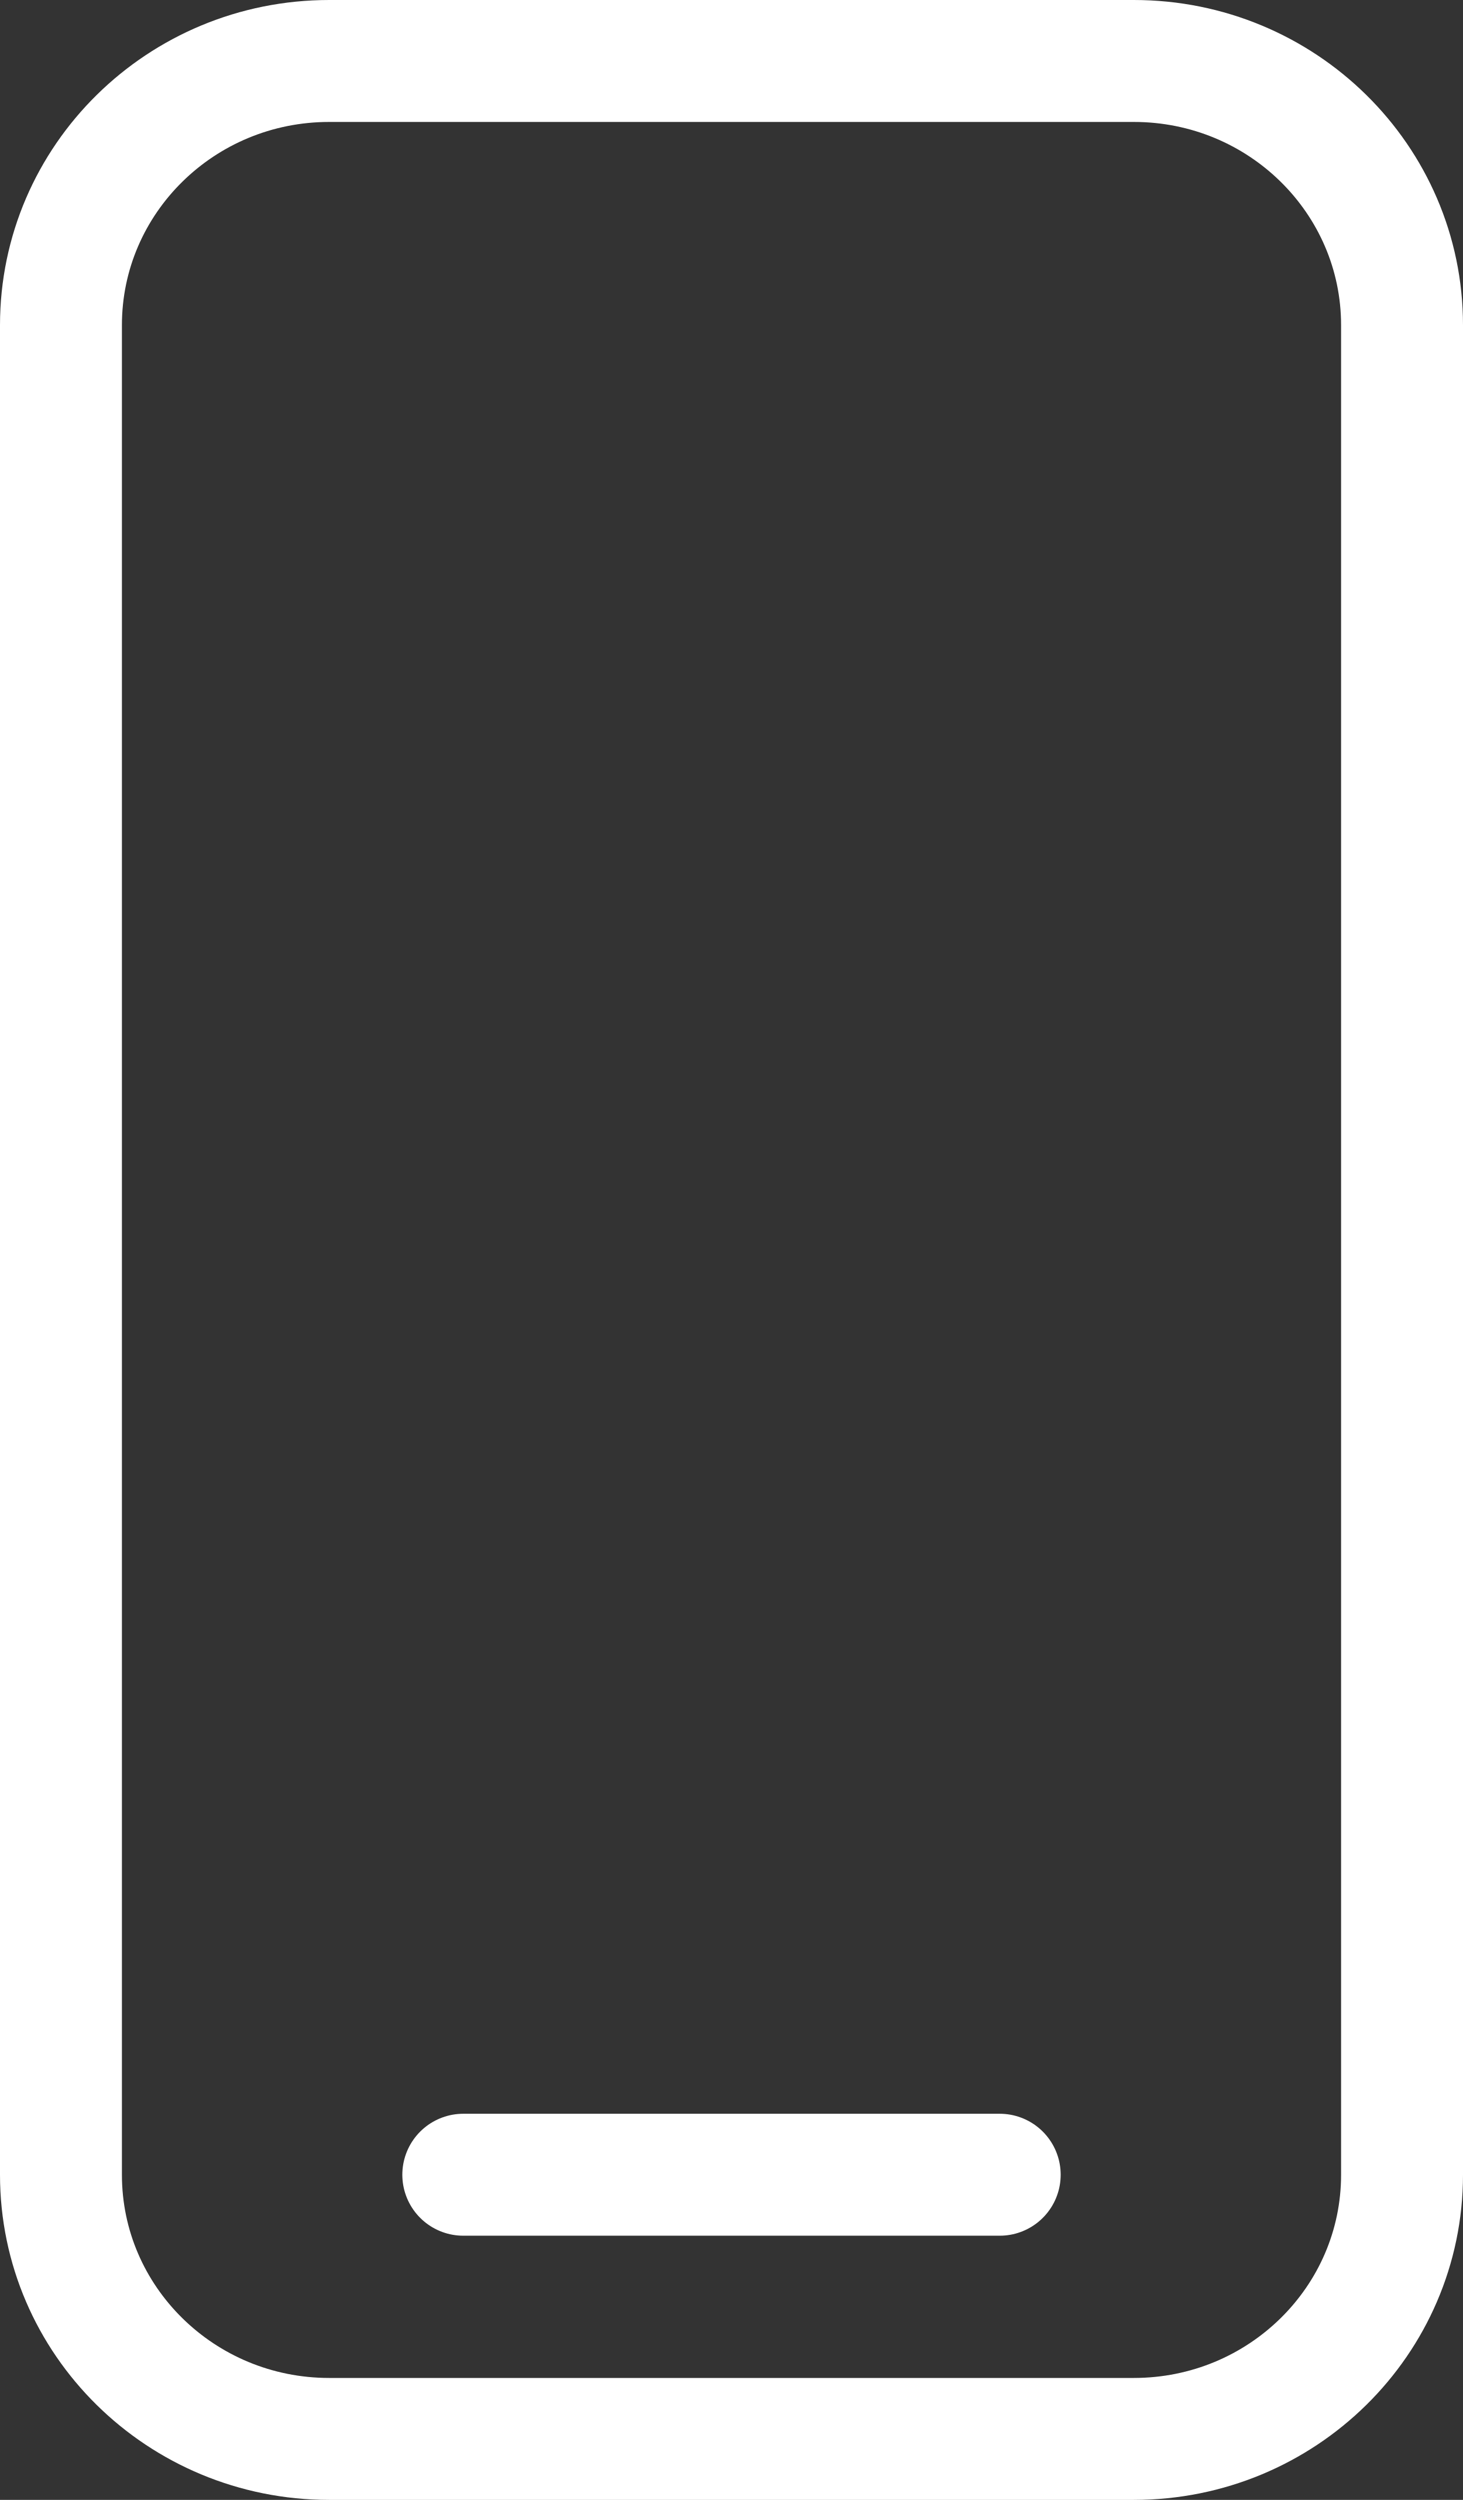 <?xml version="1.0" encoding="UTF-8"?> <svg xmlns="http://www.w3.org/2000/svg" width="24" height="41" viewBox="0 0 24 41" fill="none"><rect x="0" y="0" width="24" height="41" fill="#333333" stroke="none"/><path id="Vector" d="M16.4 35.667L7.6 35.667M18.6 40L5.4 40C2.97 40 1 38.06 1 35.667L1 5.333C1 2.94 2.97 1 5.4 1L18.6 1C21.03 1 23 2.94 23 5.333L23 35.667C23 38.06 21.03 40 18.6 40Z" stroke="white" stroke-width="2" stroke-linecap="round" stroke-linejoin="round"></path></svg> 